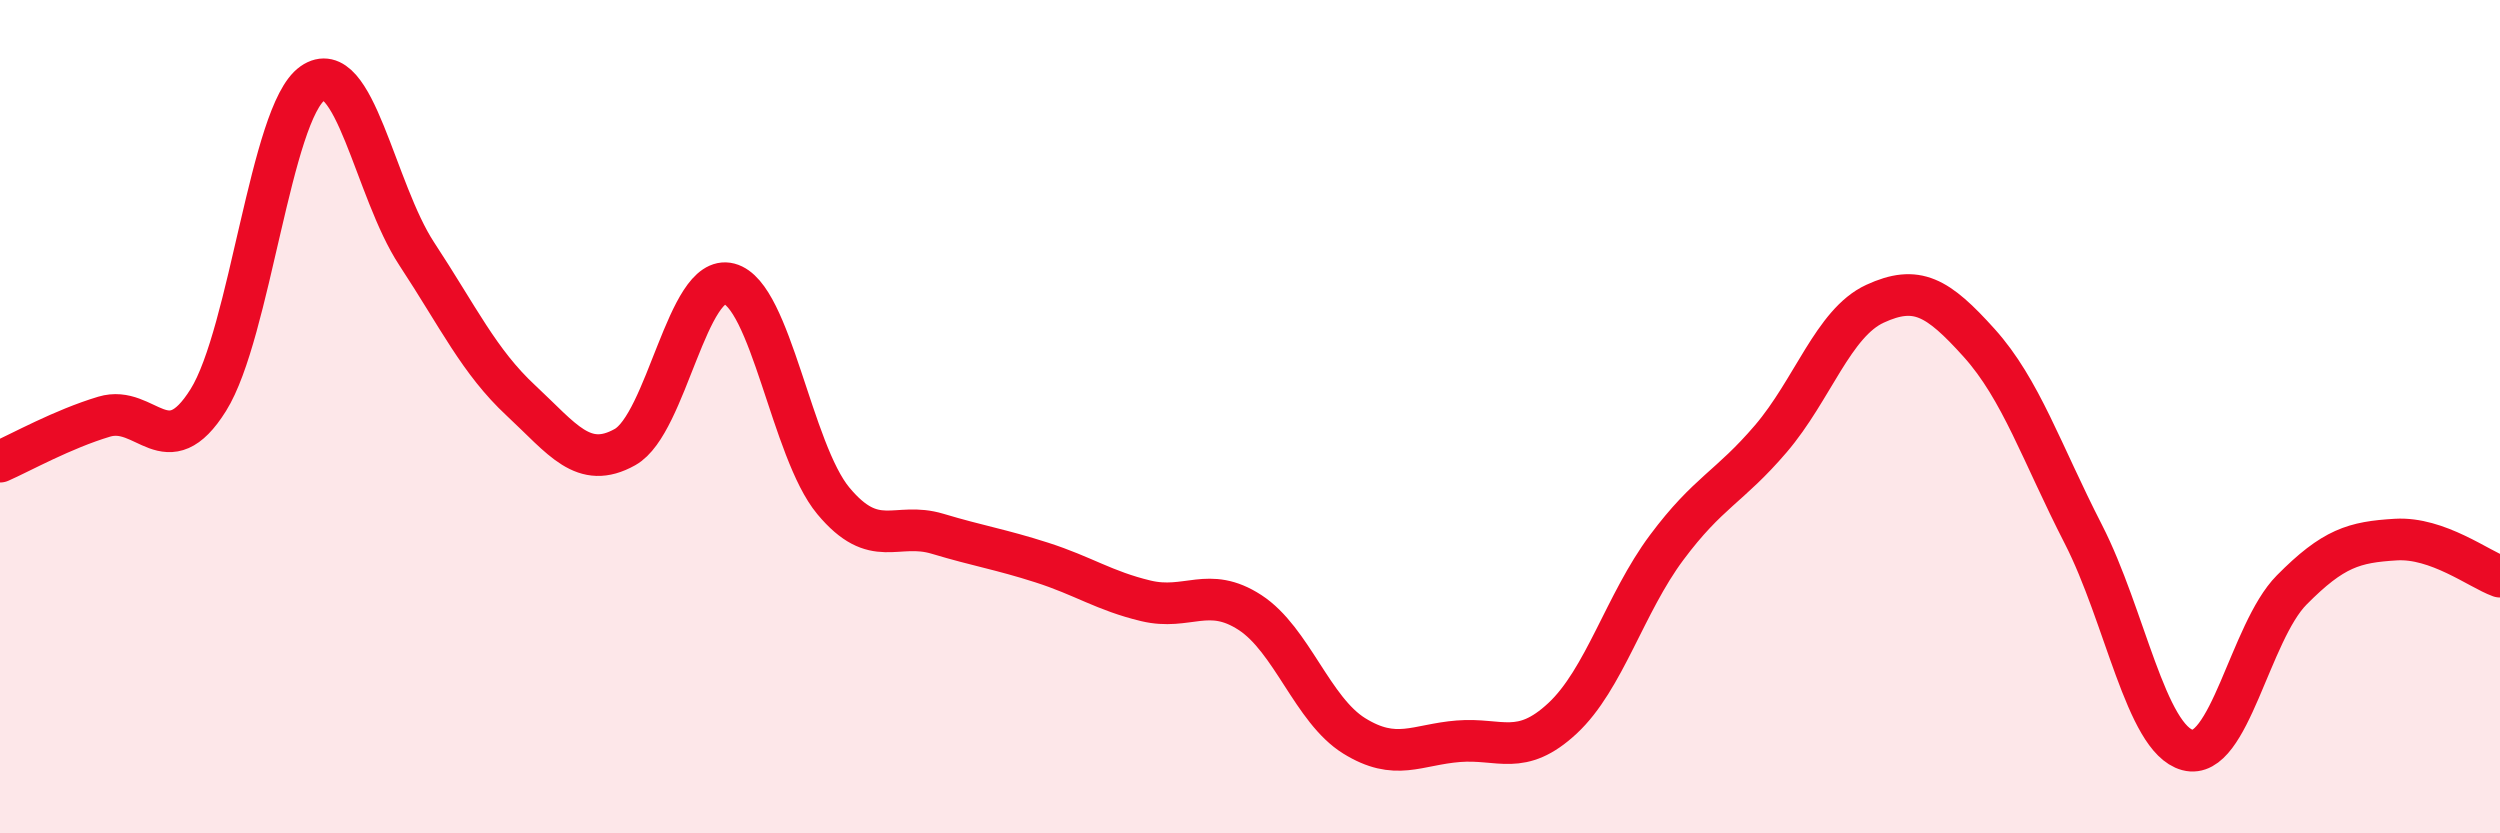 
    <svg width="60" height="20" viewBox="0 0 60 20" xmlns="http://www.w3.org/2000/svg">
      <path
        d="M 0,11.08 C 0.5,10.86 1.5,10.3 2.5,10 C 3.5,9.7 4,11.2 5,9.6 C 6,8 6.5,2.7 7.5,2 C 8.5,1.3 9,4.57 10,6.09 C 11,7.61 11.5,8.68 12.5,9.61 C 13.5,10.54 14,11.29 15,10.73 C 16,10.17 16.5,6.55 17.5,6.81 C 18.5,7.07 19,10.82 20,12.02 C 21,13.22 21.5,12.51 22.5,12.81 C 23.5,13.11 24,13.18 25,13.5 C 26,13.82 26.5,14.18 27.5,14.42 C 28.5,14.66 29,14.05 30,14.7 C 31,15.35 31.5,17.04 32.5,17.66 C 33.5,18.28 34,17.87 35,17.79 C 36,17.71 36.5,18.17 37.5,17.24 C 38.5,16.31 39,14.48 40,13.14 C 41,11.8 41.5,11.7 42.5,10.53 C 43.5,9.36 44,7.75 45,7.29 C 46,6.83 46.5,7.12 47.5,8.23 C 48.5,9.34 49,10.87 50,12.82 C 51,14.77 51.5,17.73 52.5,18 C 53.5,18.27 54,15.17 55,14.16 C 56,13.15 56.5,13.01 57.5,12.95 C 58.5,12.89 59.5,13.66 60,13.84L60 20L0 20Z"
        fill="#EB0A25"
        opacity="0.1"
        stroke-linecap="round"
        stroke-linejoin="round"
      />
      <path
        d="M 0,11.08 C 0.5,10.86 1.5,10.3 2.5,10 C 3.5,9.7 4,11.2 5,9.6 C 6,8 6.5,2.7 7.5,2 C 8.5,1.3 9,4.57 10,6.09 C 11,7.61 11.5,8.68 12.5,9.61 C 13.5,10.54 14,11.29 15,10.73 C 16,10.17 16.5,6.55 17.5,6.81 C 18.5,7.07 19,10.82 20,12.02 C 21,13.22 21.5,12.51 22.5,12.81 C 23.5,13.11 24,13.18 25,13.5 C 26,13.82 26.5,14.18 27.5,14.42 C 28.5,14.66 29,14.05 30,14.7 C 31,15.35 31.5,17.04 32.5,17.66 C 33.5,18.28 34,17.87 35,17.79 C 36,17.71 36.5,18.17 37.5,17.24 C 38.5,16.31 39,14.48 40,13.14 C 41,11.8 41.5,11.7 42.5,10.53 C 43.5,9.36 44,7.75 45,7.29 C 46,6.83 46.5,7.12 47.5,8.23 C 48.5,9.34 49,10.87 50,12.82 C 51,14.77 51.5,17.73 52.5,18 C 53.5,18.27 54,15.17 55,14.16 C 56,13.15 56.5,13.01 57.5,12.95 C 58.5,12.89 59.5,13.66 60,13.84"
        stroke="#EB0A25"
        stroke-width="1"
        fill="none"
        stroke-linecap="round"
        stroke-linejoin="round"
      />
    </svg>
  